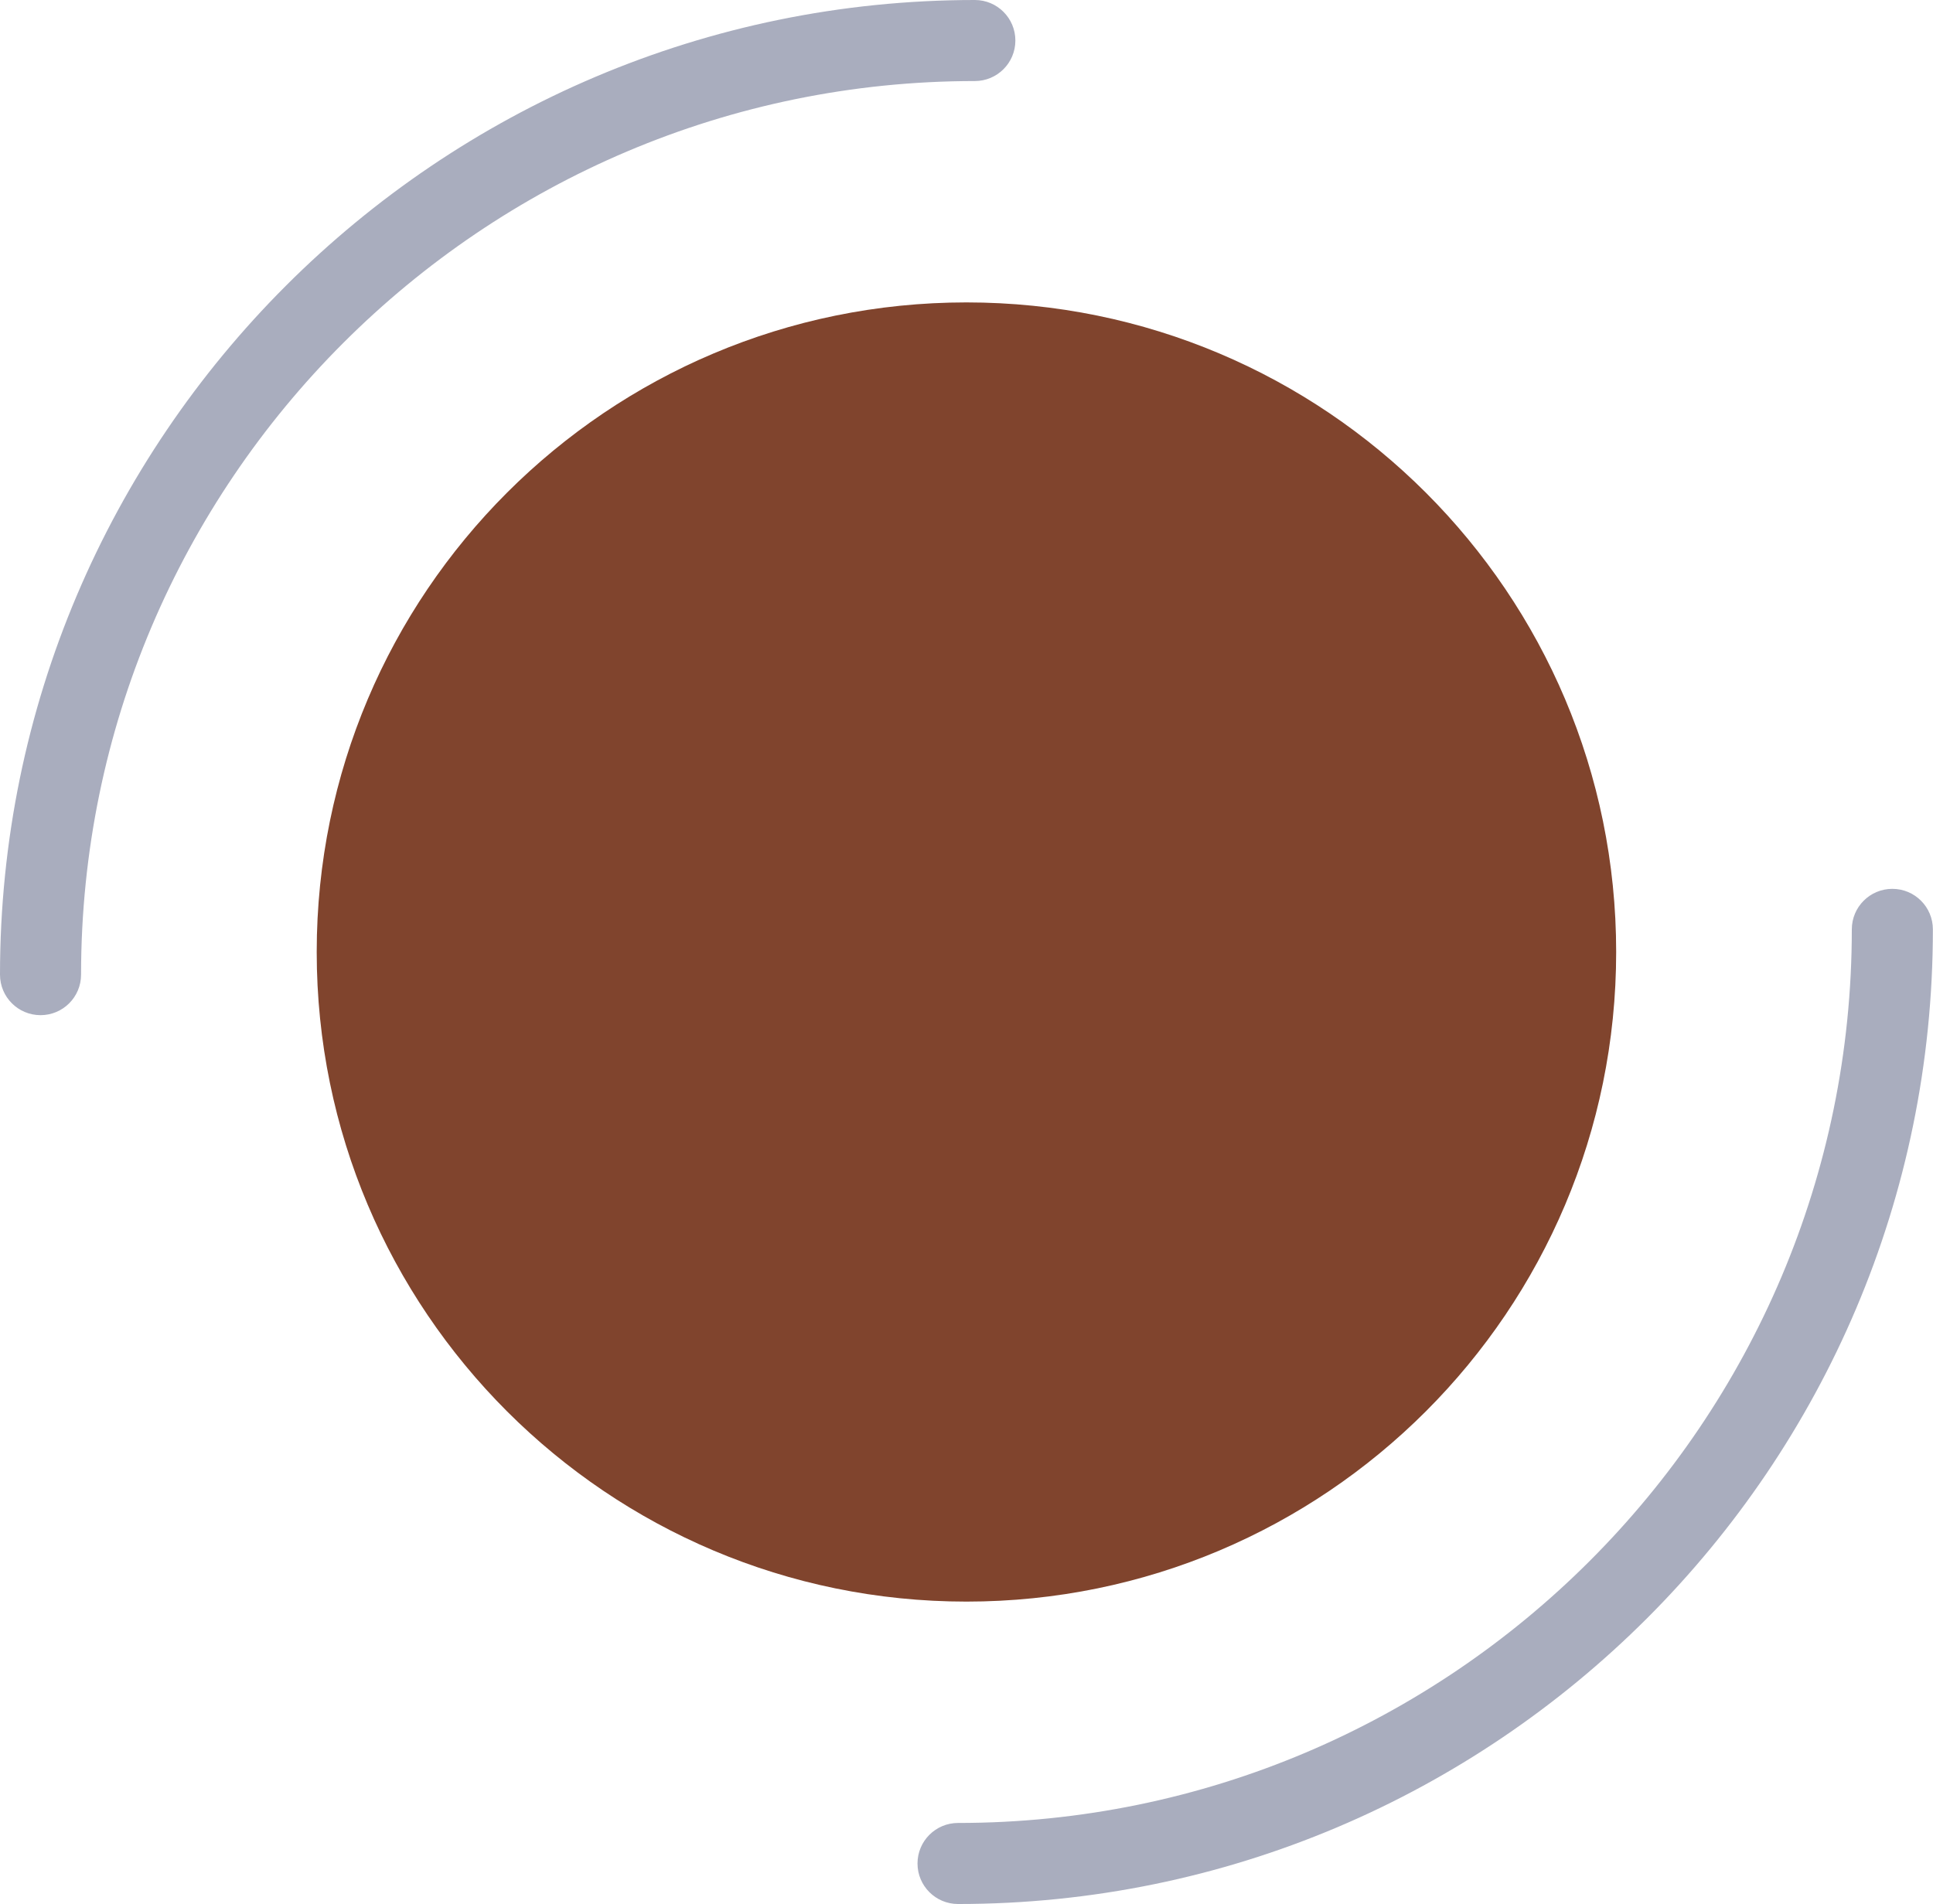 <svg id="Capa_1" xmlns="http://www.w3.org/2000/svg" viewBox="0 0 158.81 156.46"><style>.st0{fill:#a9adbe}.st1{fill:#80442d}</style><path class="st0" d="M78.71 156.46c-1.84 0-3.33-1.49-3.33-3.33s1.49-3.33 3.33-3.33c40.49 0 73.43-32.94 73.43-73.43 0-1.84 1.49-3.33 3.33-3.33s3.33 1.49 3.33 3.33c.01 44.16-35.92 80.09-80.09 80.09zM3.33 83.42C1.49 83.42 0 81.93 0 80.09 0 35.93 35.93 0 80.09 0c1.84 0 3.33 1.49 3.33 3.33s-1.49 3.33-3.33 3.33C39.6 6.66 6.66 39.6 6.66 80.09c0 1.84-1.49 3.33-3.33 3.33z"/><path class="st1" d="M79.4 131.61c29.48 0 53.38-23.9 53.38-53.38 0-29.48-23.9-53.38-53.38-53.38s-53.38 23.9-53.38 53.38c0 29.48 23.9 53.38 53.38 53.38"/></svg>